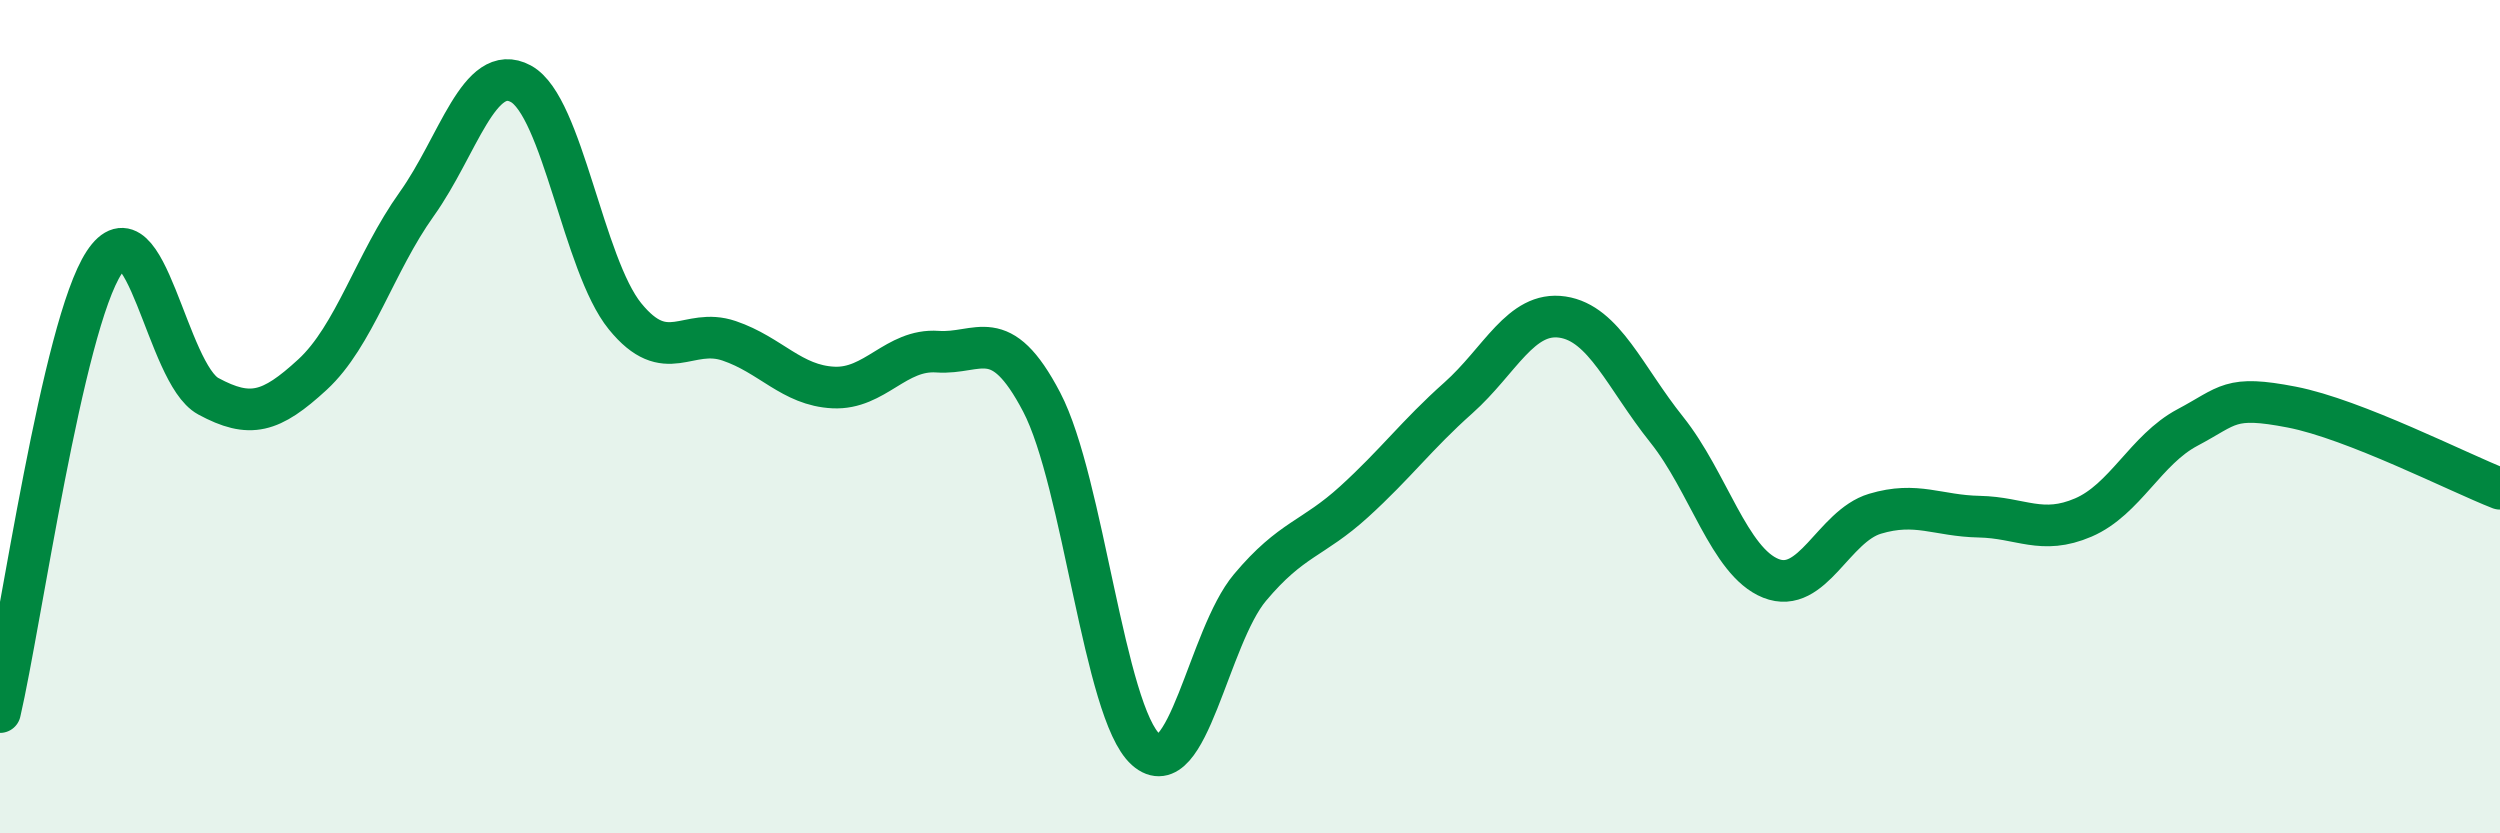
    <svg width="60" height="20" viewBox="0 0 60 20" xmlns="http://www.w3.org/2000/svg">
      <path
        d="M 0,17.09 C 0.5,14.93 1.5,7.82 2.5,6.3 C 3.5,4.78 4,8.97 5,9.51 C 6,10.05 6.5,9.91 7.5,8.99 C 8.5,8.07 9,6.3 10,4.9 C 11,3.5 11.5,1.47 12.5,2.01 C 13.5,2.55 14,6.36 15,7.59 C 16,8.82 16.5,7.84 17.5,8.18 C 18.5,8.52 19,9.25 20,9.3 C 21,9.35 21.5,8.37 22.5,8.44 C 23.5,8.51 24,7.74 25,9.65 C 26,11.56 26.5,17.1 27.5,17.99 C 28.5,18.88 29,15.29 30,14.1 C 31,12.91 31.5,12.95 32.5,12.04 C 33.5,11.13 34,10.44 35,9.55 C 36,8.66 36.5,7.46 37.5,7.61 C 38.5,7.76 39,9.06 40,10.31 C 41,11.56 41.5,13.48 42.5,13.88 C 43.5,14.28 44,12.63 45,12.33 C 46,12.03 46.5,12.38 47.5,12.4 C 48.5,12.42 49,12.85 50,12.42 C 51,11.99 51.5,10.79 52.5,10.26 C 53.5,9.73 53.5,9.48 55,9.77 C 56.5,10.06 59,11.34 60,11.73L60 20L0 20Z"
        fill="#008740"
        opacity="0.1"
        stroke-linecap="round"
        stroke-linejoin="round"
      />
      <path
        d="M 0,17.09 C 0.5,14.93 1.5,7.82 2.5,6.3 C 3.5,4.78 4,8.97 5,9.51 C 6,10.05 6.5,9.91 7.5,8.99 C 8.5,8.07 9,6.3 10,4.9 C 11,3.5 11.5,1.47 12.5,2.01 C 13.5,2.55 14,6.36 15,7.59 C 16,8.82 16.5,7.84 17.5,8.18 C 18.5,8.52 19,9.25 20,9.3 C 21,9.35 21.5,8.37 22.5,8.44 C 23.5,8.51 24,7.74 25,9.65 C 26,11.56 26.5,17.1 27.5,17.99 C 28.5,18.88 29,15.29 30,14.1 C 31,12.91 31.5,12.95 32.5,12.04 C 33.5,11.13 34,10.44 35,9.55 C 36,8.66 36.5,7.46 37.5,7.61 C 38.5,7.76 39,9.06 40,10.31 C 41,11.56 41.5,13.48 42.5,13.88 C 43.5,14.28 44,12.63 45,12.33 C 46,12.03 46.5,12.38 47.5,12.4 C 48.5,12.42 49,12.85 50,12.42 C 51,11.99 51.5,10.79 52.5,10.26 C 53.5,9.73 53.5,9.48 55,9.77 C 56.5,10.06 59,11.34 60,11.73"
        stroke="#008740"
        stroke-width="1"
        fill="none"
        stroke-linecap="round"
        stroke-linejoin="round"
      />
    </svg>
  